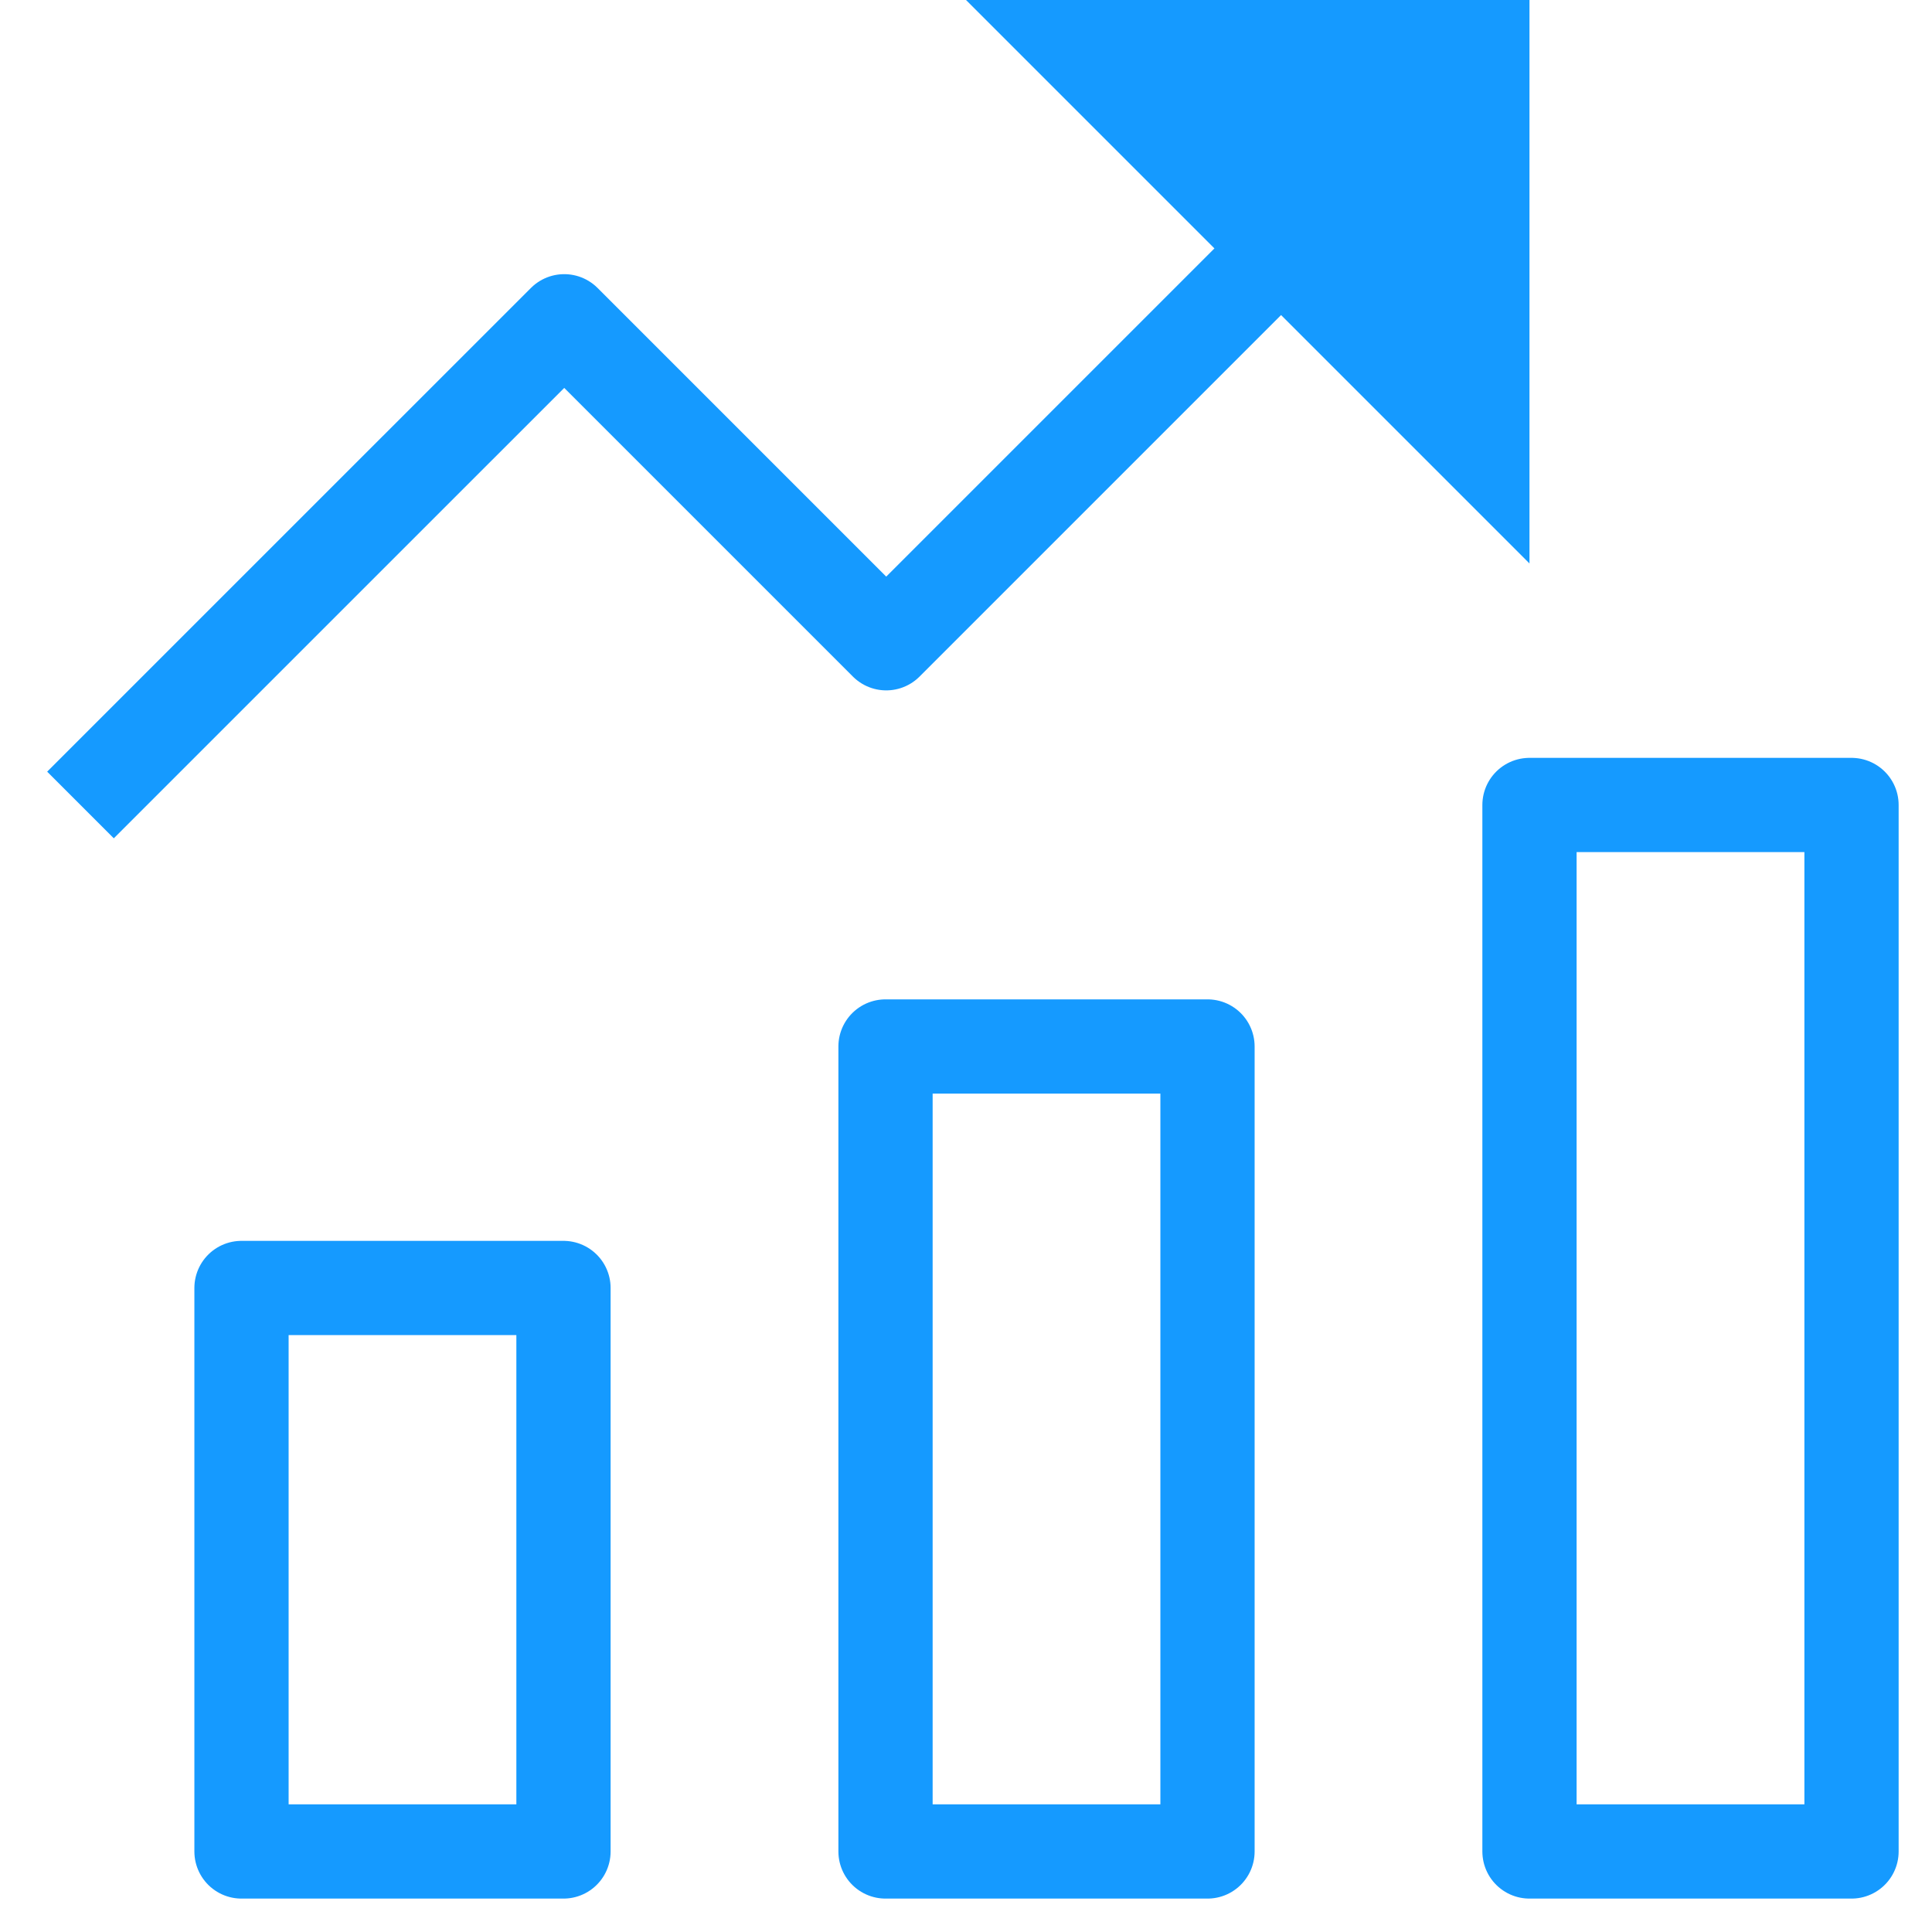 <svg width="41" height="41" viewBox="0 0 41 41" fill="none" xmlns="http://www.w3.org/2000/svg">
    <path d="M1.708 17.083 11.974 6.818l6.833 6.833L30.75 1.708" stroke="#159AFF" stroke-width="2" stroke-linejoin="round"/>
    <path d="M20.5 0h11.958v11.958L20.5 0z" fill="#159AFF"/>
    <path d="M11.958 27.333H5.125v11.958h6.833V27.333zM25.625 22.208h-6.833v17.083h6.833V22.208zM39.292 17.083h-6.834v22.208h6.834V17.083z" stroke="#159AFF" stroke-width="2" stroke-linejoin="round"/>
</svg>
